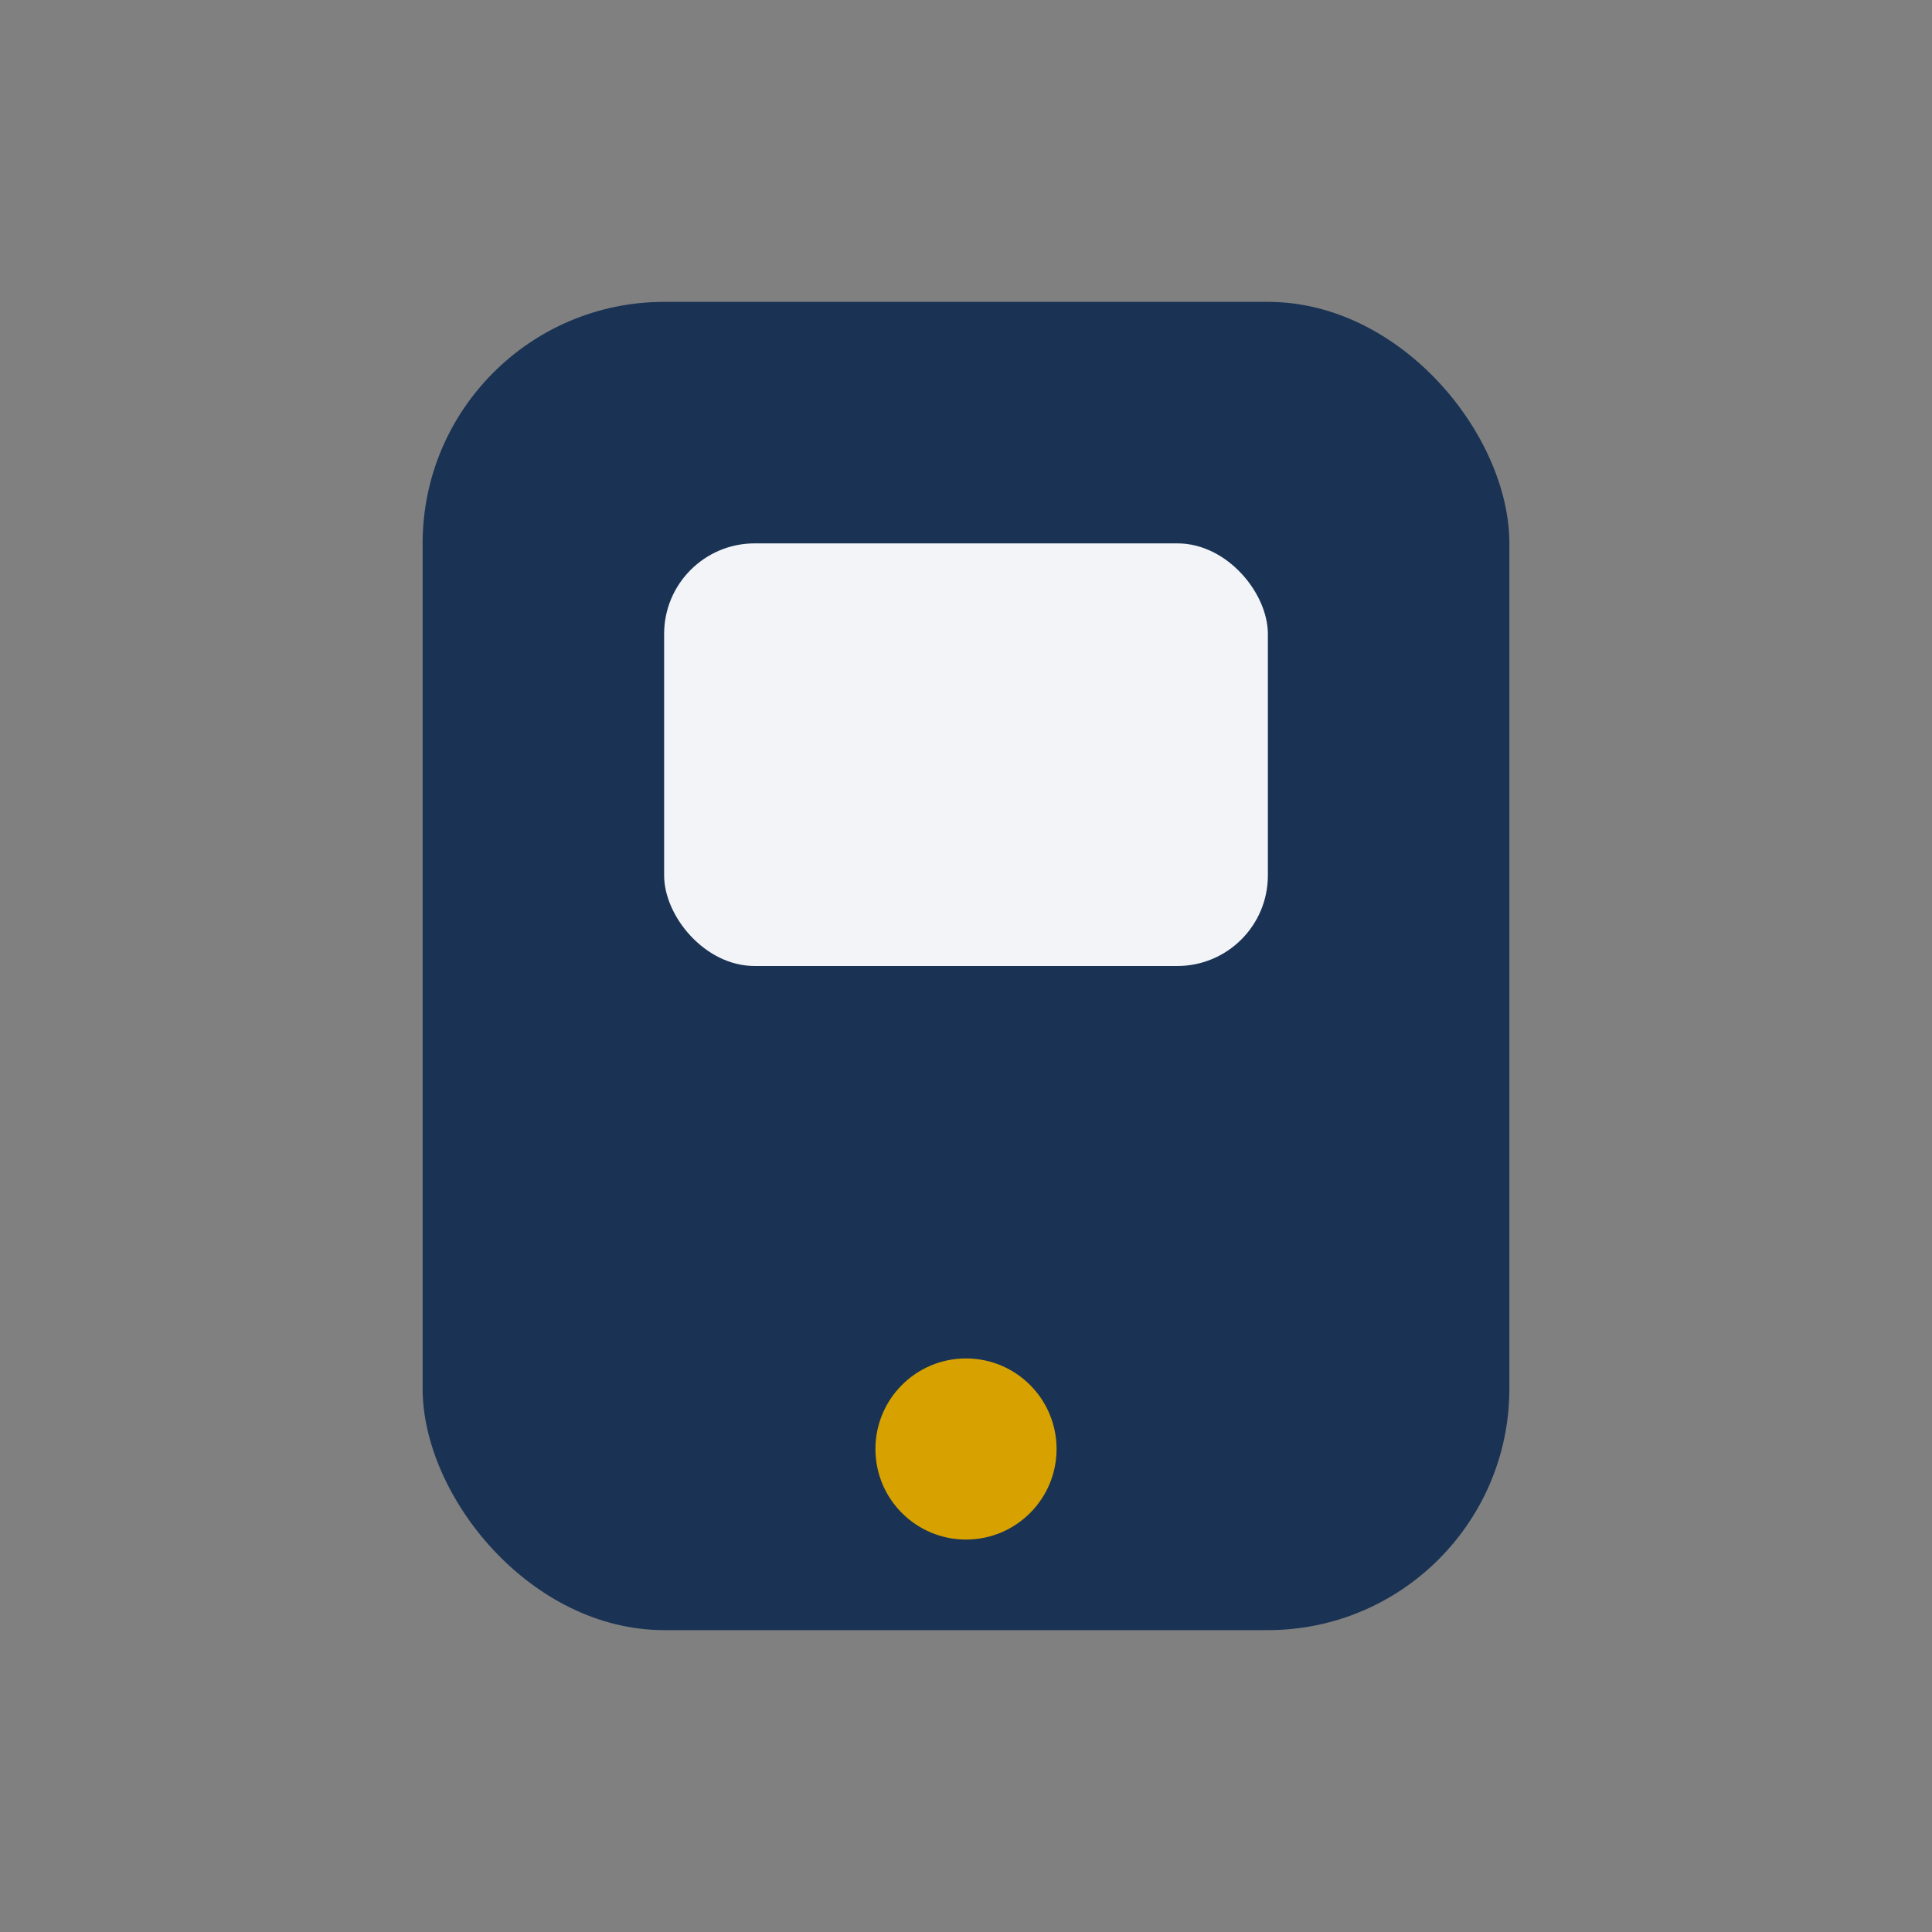 <?xml version="1.0" encoding="UTF-8"?>
<svg xmlns="http://www.w3.org/2000/svg" width="32" height="32" viewBox="0 0 32 32"><rect x="0" y="0" width="32" height="32" fill="#808080" stroke="none"/><rect x="7" y="5" width="18" height="22" rx="4" fill="#1A3354"/><rect x="11" y="9" width="10" height="7" rx="1.5" fill="#F2F4F8"/><circle cx="16" cy="24" r="1.5" fill="#D7A200"/></svg>